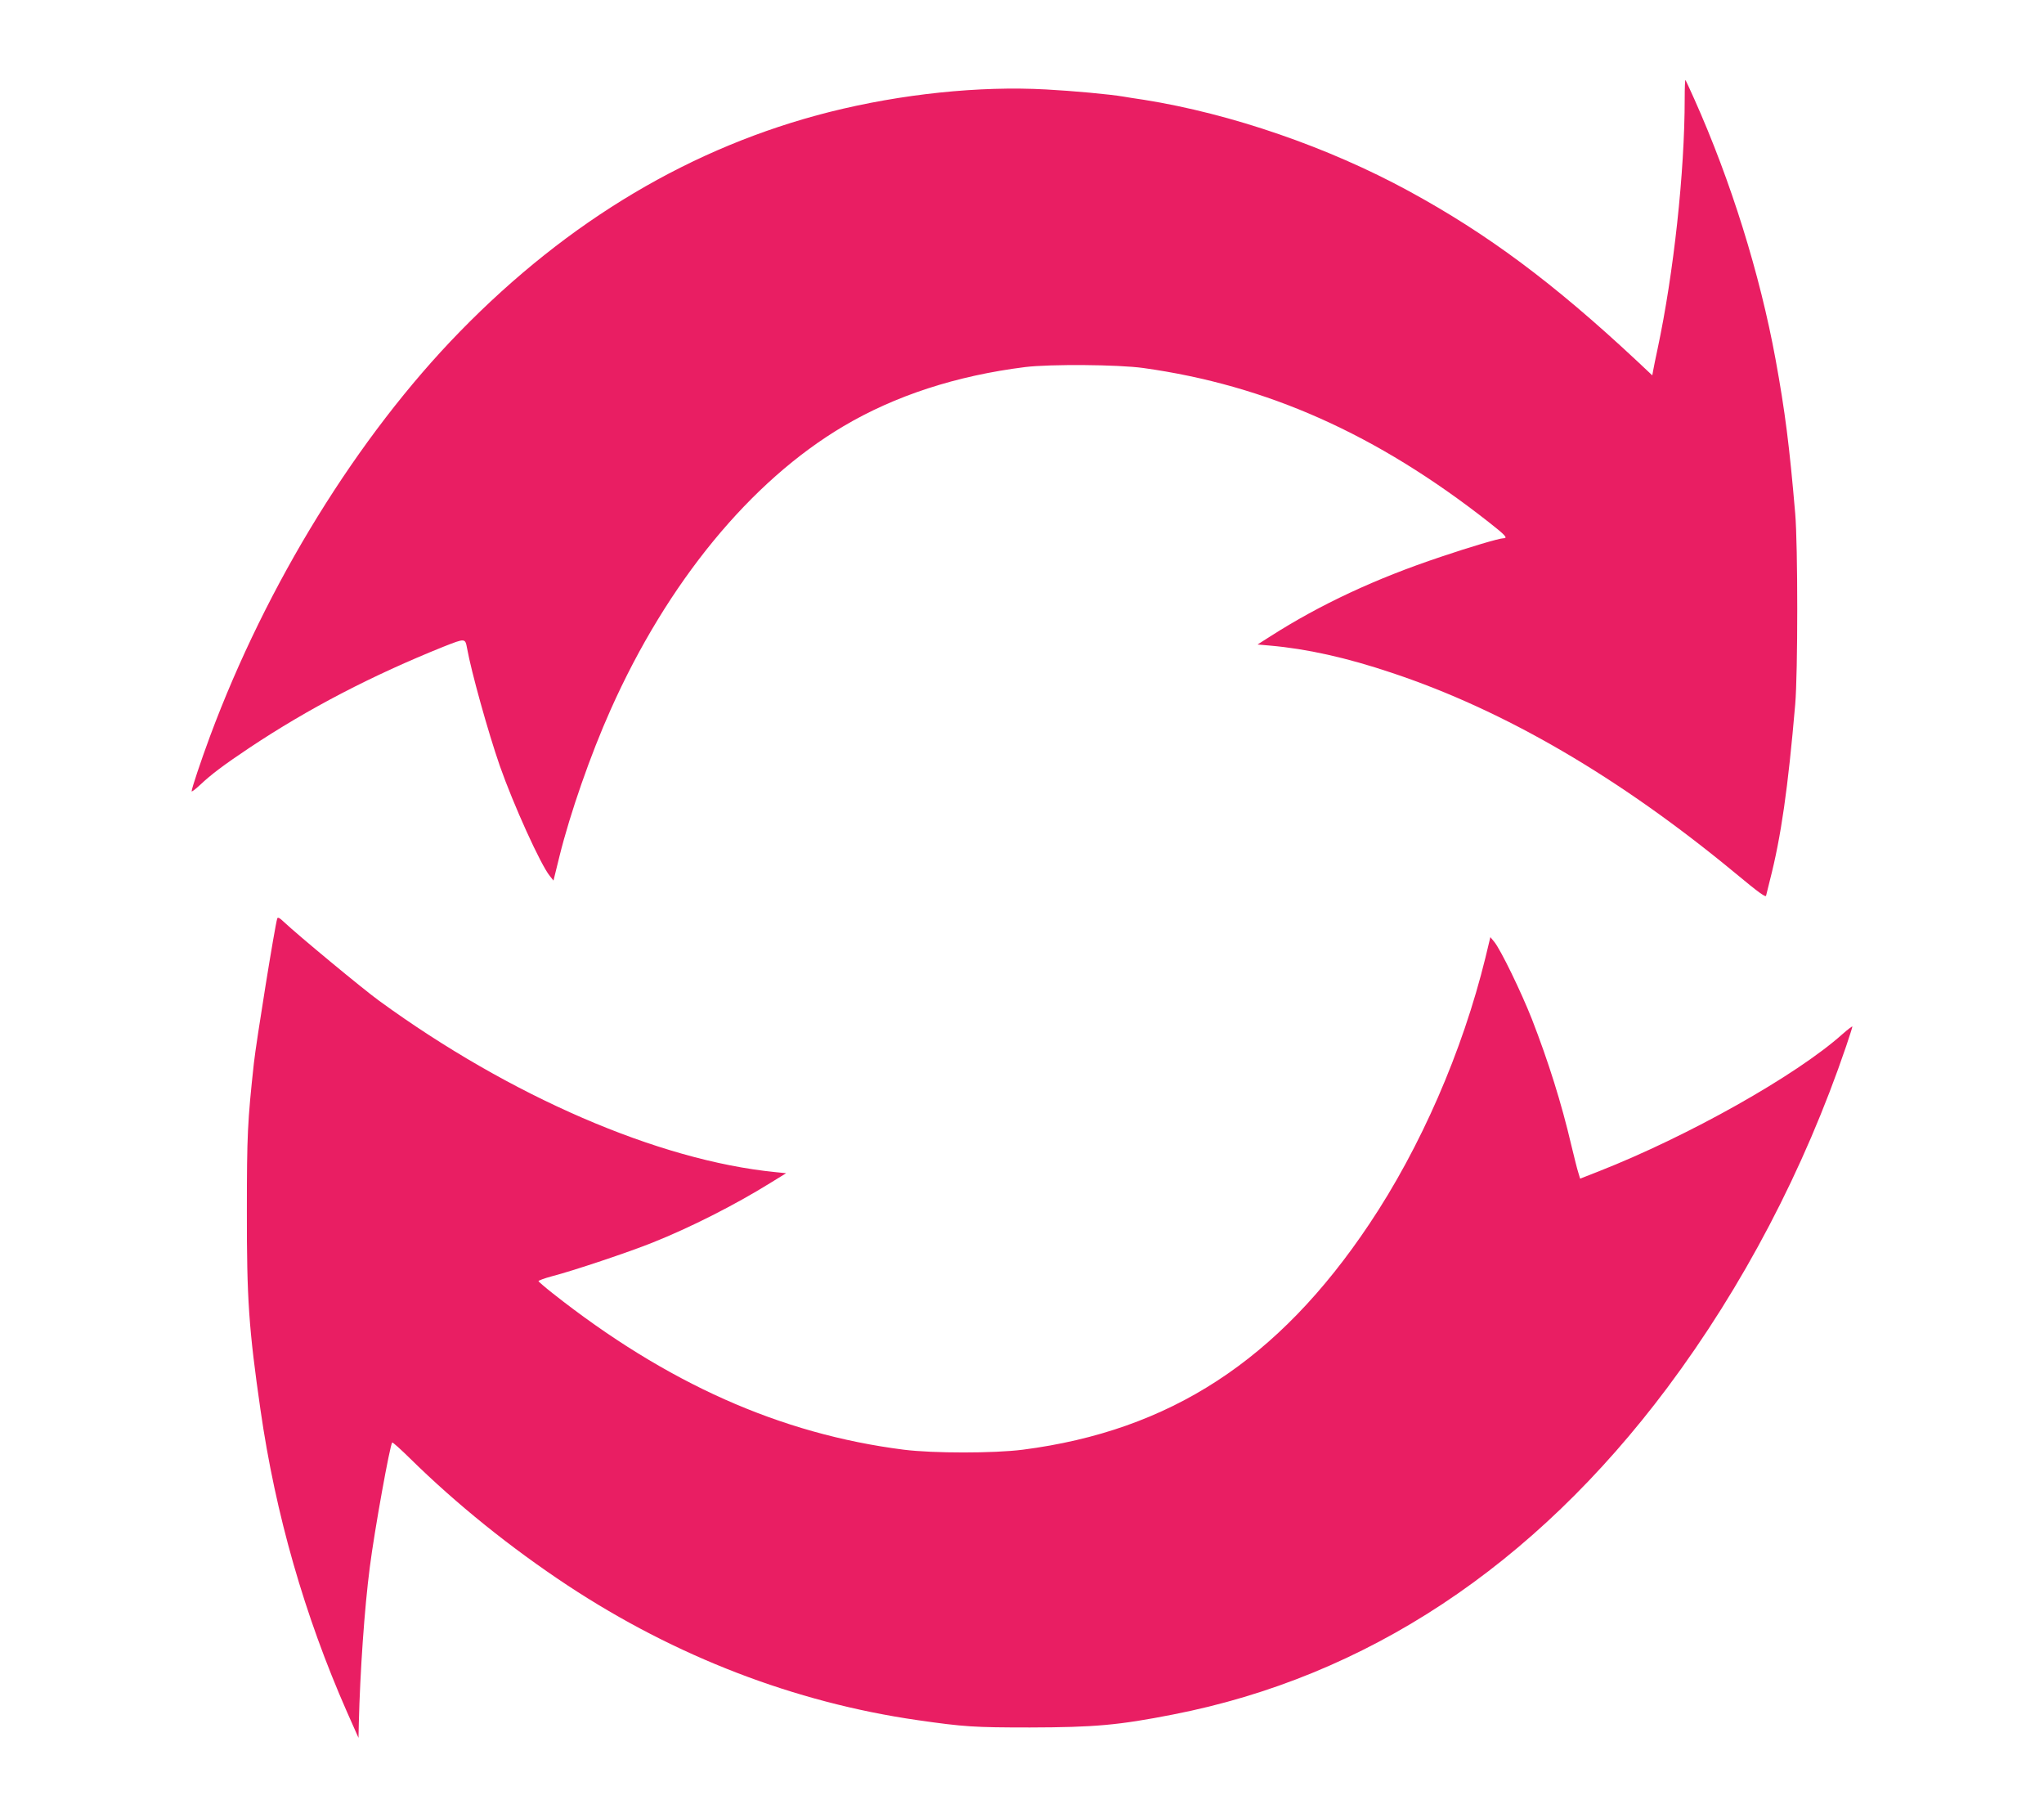 <?xml version="1.0" standalone="no"?>
<!DOCTYPE svg PUBLIC "-//W3C//DTD SVG 20010904//EN"
 "http://www.w3.org/TR/2001/REC-SVG-20010904/DTD/svg10.dtd">
<svg version="1.0" xmlns="http://www.w3.org/2000/svg"
 width="1280pt" height="1138pt" viewBox="0 0 1280 1138"
 preserveAspectRatio="xMidYMid meet">
<g transform="translate(0,1138) scale(0.1,-0.1)"
fill="#e91e63" stroke="none">
<path d="M10550 10764 c0 -463 -69 -1095 -170 -1569 -12 -55 -24 -115 -27
-132 l-6 -33 -99 93 c-522 487 -932 792 -1426 1061 -505 275 -1112 484 -1657
571 -55 8 -112 17 -128 20 -88 15 -318 36 -486 45 -418 23 -906 -28 -1356
-141 -859 -217 -1635 -678 -2315 -1375 -641 -657 -1211 -1582 -1565 -2534 -57
-154 -115 -327 -115 -344 0 -5 24 13 53 40 71 67 147 124 307 231 372 248 771
455 1219 635 135 53 134 53 146 -11 26 -145 131 -523 205 -736 85 -242 255
-618 313 -689 l23 -29 38 154 c66 266 194 635 320 916 355 796 876 1430 1457
1774 324 192 708 317 1139 371 156 19 582 16 740 -6 775 -108 1461 -414 2163
-965 106 -83 122 -101 91 -101 -25 0 -211 -55 -391 -116 -408 -136 -755 -298
-1068 -498 l-80 -51 80 -7 c228 -20 477 -75 760 -170 707 -235 1425 -654 2150
-1253 153 -127 195 -157 195 -141 0 2 11 46 24 97 69 268 113 574 158 1099 17
197 17 998 0 1195 -36 422 -63 636 -123 965 -98 535 -280 1118 -509 1630 -28
63 -53 116 -55 119 -3 2 -5 -49 -5 -115z"/>
<path d="M1736 5629 c-14 -42 -131 -768 -146 -904 -40 -366 -44 -454 -44 -925
-1 -550 12 -739 85 -1245 94 -655 276 -1289 542 -1893 l72 -162 2 92 c8 320
35 718 69 978 29 228 126 764 140 779 3 3 53 -42 112 -100 292 -287 630 -559
987 -795 675 -445 1421 -732 2190 -843 293 -42 355 -46 705 -46 402 1 554 14
895 81 1211 236 2259 928 3096 2046 474 634 857 1365 1120 2138 21 63 39 118
39 123 0 4 -28 -17 -63 -48 -289 -258 -964 -638 -1527 -859 l-115 -45 -11 37
c-7 20 -26 98 -44 172 -62 265 -144 525 -247 790 -68 172 -195 434 -236 484
l-24 29 -31 -129 c-144 -587 -406 -1188 -727 -1667 -570 -853 -1248 -1294
-2170 -1413 -180 -23 -562 -23 -745 0 -773 98 -1486 416 -2200 980 -47 37 -86
71 -88 75 -1 4 37 18 85 31 129 33 478 150 628 210 238 95 515 235 739 374
l99 61 -69 7 c-731 73 -1658 474 -2479 1072 -101 73 -510 412 -597 494 -27 26
-39 32 -42 21z"/>
</g>
</svg>
